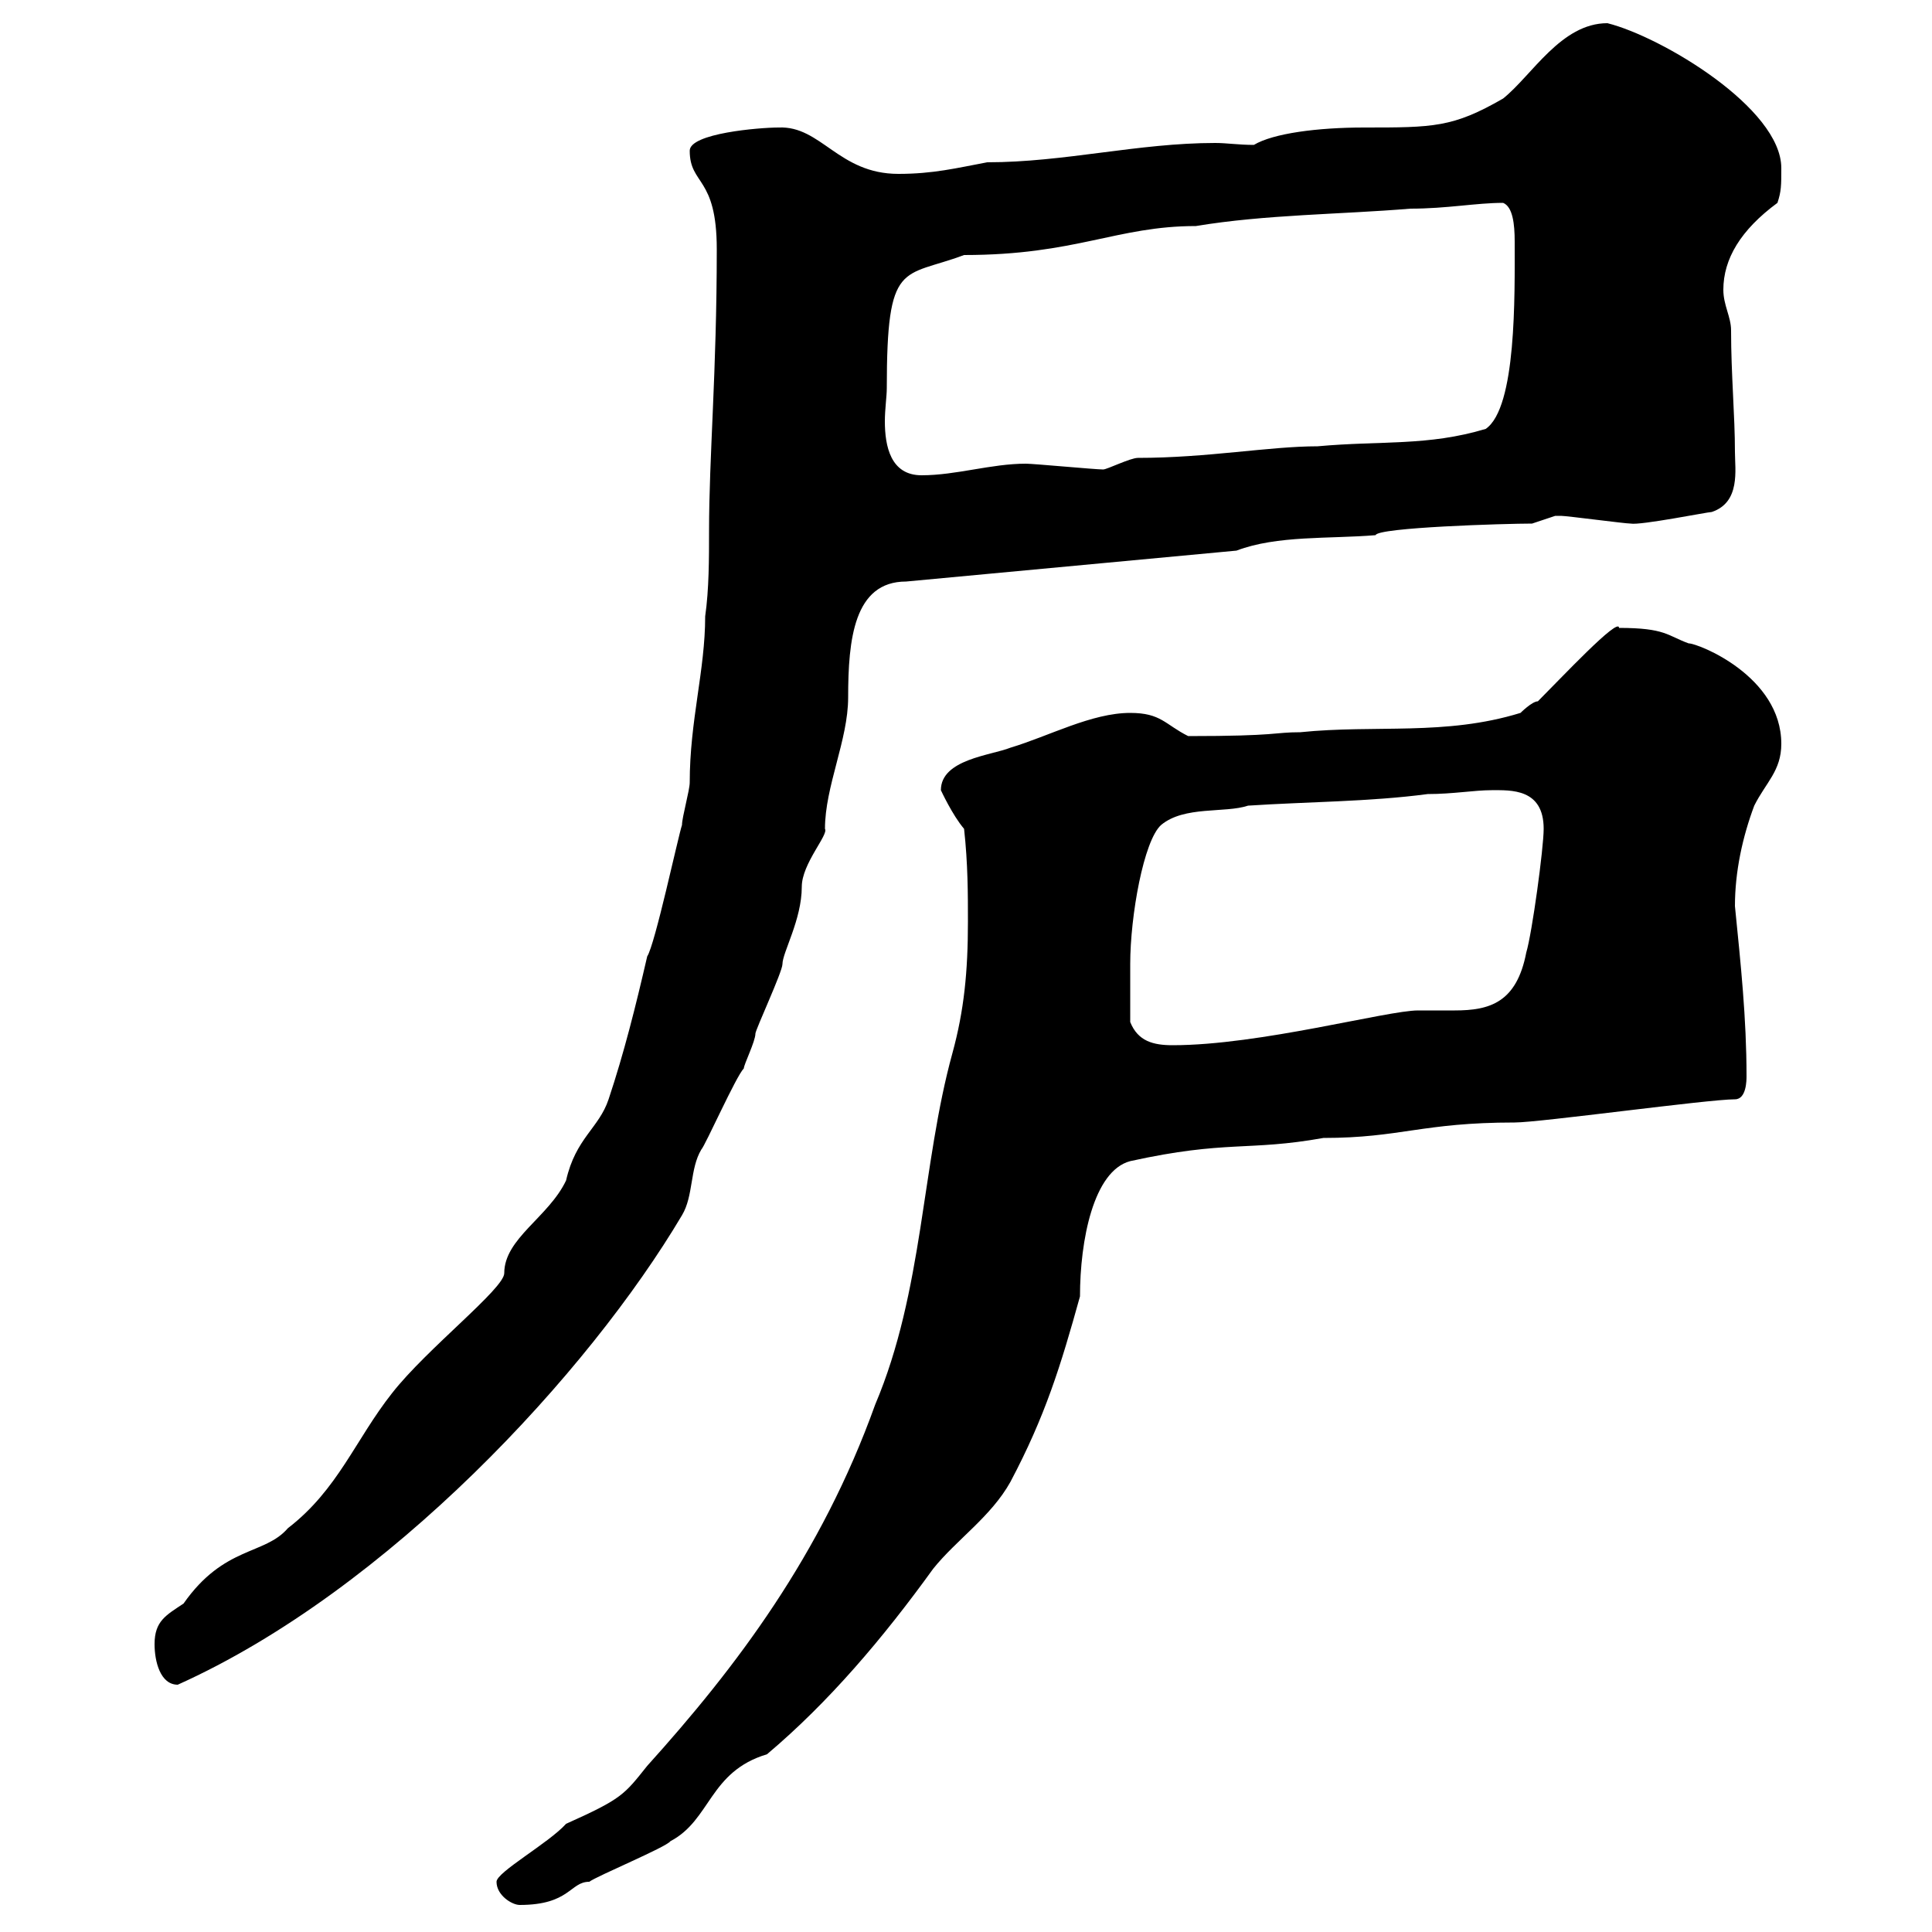 <svg xmlns="http://www.w3.org/2000/svg" xmlns:xlink="http://www.w3.org/1999/xlink" width="300" height="300"><path d="M77.10 292.20C77.10 294.30 79.50 295.80 80.70 295.80C88.50 295.80 88.50 292.20 91.50 292.20C92.70 291.30 103.50 286.80 104.10 285.90C110.40 282.60 110.10 275.10 119.10 272.40C128.70 264.30 137.10 254.40 144.90 243.60C148.50 239.10 153.90 235.50 156.90 230.10C162.30 219.90 164.70 212.10 167.70 201.30C167.70 192.60 169.80 181.80 175.50 180.30C190.50 177 193.80 178.80 205.50 176.70C217.50 176.70 220.80 174.30 235.20 174.30C239.10 174.30 265.20 170.70 269.40 170.70C271.20 170.70 271.20 167.70 271.20 167.10C271.20 158.10 270.30 149.70 269.40 140.70C269.40 135.30 270.60 129.90 272.40 125.10C274.20 121.50 276.60 119.70 276.60 115.50C276.60 105 263.70 99.90 262.20 99.90C258.90 98.70 258.60 97.50 251.40 97.50C251.40 95.70 242.40 105.30 238.80 108.90C237.90 108.90 236.10 110.70 236.10 110.70C224.40 114.30 213.60 112.50 201.90 113.70C197.70 113.70 198.60 114.30 184.50 114.30C180.90 112.50 180.30 110.70 175.50 110.70C169.50 110.70 162.90 114.30 156.90 116.10C153.90 117.30 146.10 117.90 146.10 122.70C146.10 122.70 147.90 126.60 149.70 128.70C150.30 134.10 150.30 138.90 150.30 143.10C150.30 150.90 149.70 156.90 147.90 163.50C143.10 180.90 143.40 200.40 135.90 218.10C127.50 241.50 114.30 258.90 100.50 274.20C96.90 278.70 96.60 279.30 87.90 283.20C85.20 286.20 77.10 290.70 77.10 292.20ZM24 255.30C24 258 24.90 261.60 27.60 261.60C60.30 246.90 91.50 213 105.90 188.70C107.70 185.70 107.10 181.50 108.90 178.50C109.50 177.90 114.30 167.10 115.50 165.90C115.50 165.30 117.30 161.70 117.30 160.50C117.30 159.90 121.50 150.90 121.50 149.70C121.50 147.90 124.50 142.80 124.50 137.70C124.50 134.10 128.70 129.60 128.10 128.70C128.10 122.10 131.70 114.90 131.70 108.30C131.70 99.30 132.60 90.30 140.70 90.30L192 85.50C198.30 83.10 206.40 83.70 213.60 83.10C213.90 81.90 233.70 81.30 237.90 81.30C237.90 81.30 241.50 80.10 241.50 80.10C242.40 80.10 242.40 80.10 242.40 80.10C243.30 80.10 252.30 81.30 253.20 81.30C254.70 81.60 265.20 79.50 265.80 79.50C270.30 78 269.40 72.90 269.40 70.20C269.40 64.50 268.80 58.20 268.80 51.30C268.80 49.20 267.60 47.40 267.60 45C267.60 40.20 270.30 35.70 276 31.50C276.60 29.70 276.60 28.80 276.60 26.10C276.60 16.80 258 5.70 249.60 3.60C242.40 3.60 237.90 11.70 233.40 15.30C225.60 19.80 222.60 19.80 211.80 19.80C204.60 19.80 197.70 20.70 194.70 22.50C192.30 22.50 190.50 22.20 188.70 22.20C176.70 22.20 165.30 25.20 153.30 25.20C148.50 26.10 144.90 27 139.50 27C130.20 27 127.50 19.50 120.90 19.80C117.90 19.80 107.10 20.70 107.10 23.40C107.10 28.80 111.30 27.30 111.30 38.70C111.30 57.90 110.10 70.80 110.10 82.50C110.10 86.70 110.10 91.50 109.50 95.70C109.50 104.10 107.10 111.90 107.10 121.50C107.10 122.70 105.90 126.90 105.90 128.10C105.30 129.90 101.70 146.70 100.50 148.50C98.70 156.30 96.90 163.50 94.50 170.70C93 175.20 89.40 176.70 87.90 183.30C85.20 189 78.30 192.30 78.30 197.70C78.30 200.10 66.30 209.40 60.90 216.30C55.20 223.50 52.50 231.30 44.70 237.30C41.10 241.50 34.80 240 28.50 249C25.80 250.80 24 251.70 24 255.30ZM175.50 158.70C175.50 155.70 175.50 151.50 175.50 149.70C175.50 142.20 177.60 130.50 180.30 128.10C183.90 125.10 190.20 126.30 193.80 125.10C202.80 124.50 212.70 124.50 221.70 123.30C225.60 123.30 228.90 122.70 231.60 122.70C234.60 122.70 239.70 122.40 239.70 128.70C239.70 131.70 237.90 144.90 237 147.90C235.50 155.70 231.30 156.90 225.90 156.90C224.10 156.90 222.30 156.90 220.20 156.90C215.40 156.90 195.60 162.30 182.10 162.30C179.10 162.30 176.70 161.70 175.50 158.70ZM137.70 60.30C137.70 40.20 140.10 43.20 149.70 39.60C167.10 39.60 173.40 35.10 185.70 35.10C196.50 33.30 208.20 33.30 219 32.40C224.70 32.40 229.20 31.50 233.40 31.50C234.90 32.10 235.20 34.80 235.20 37.50C235.20 45.90 235.50 63.30 230.70 66.60C221.70 69.30 214.50 68.40 204.60 69.30C197.10 69.30 187.50 71.10 176.70 71.10C175.50 71.10 171.90 72.90 171.30 72.90C170.10 72.90 160.50 72 159.30 72C153.90 72 148.50 73.80 143.10 73.80C138.30 73.80 137.40 69.30 137.40 65.40C137.40 63.60 137.70 61.50 137.70 60.30Z"/></svg>